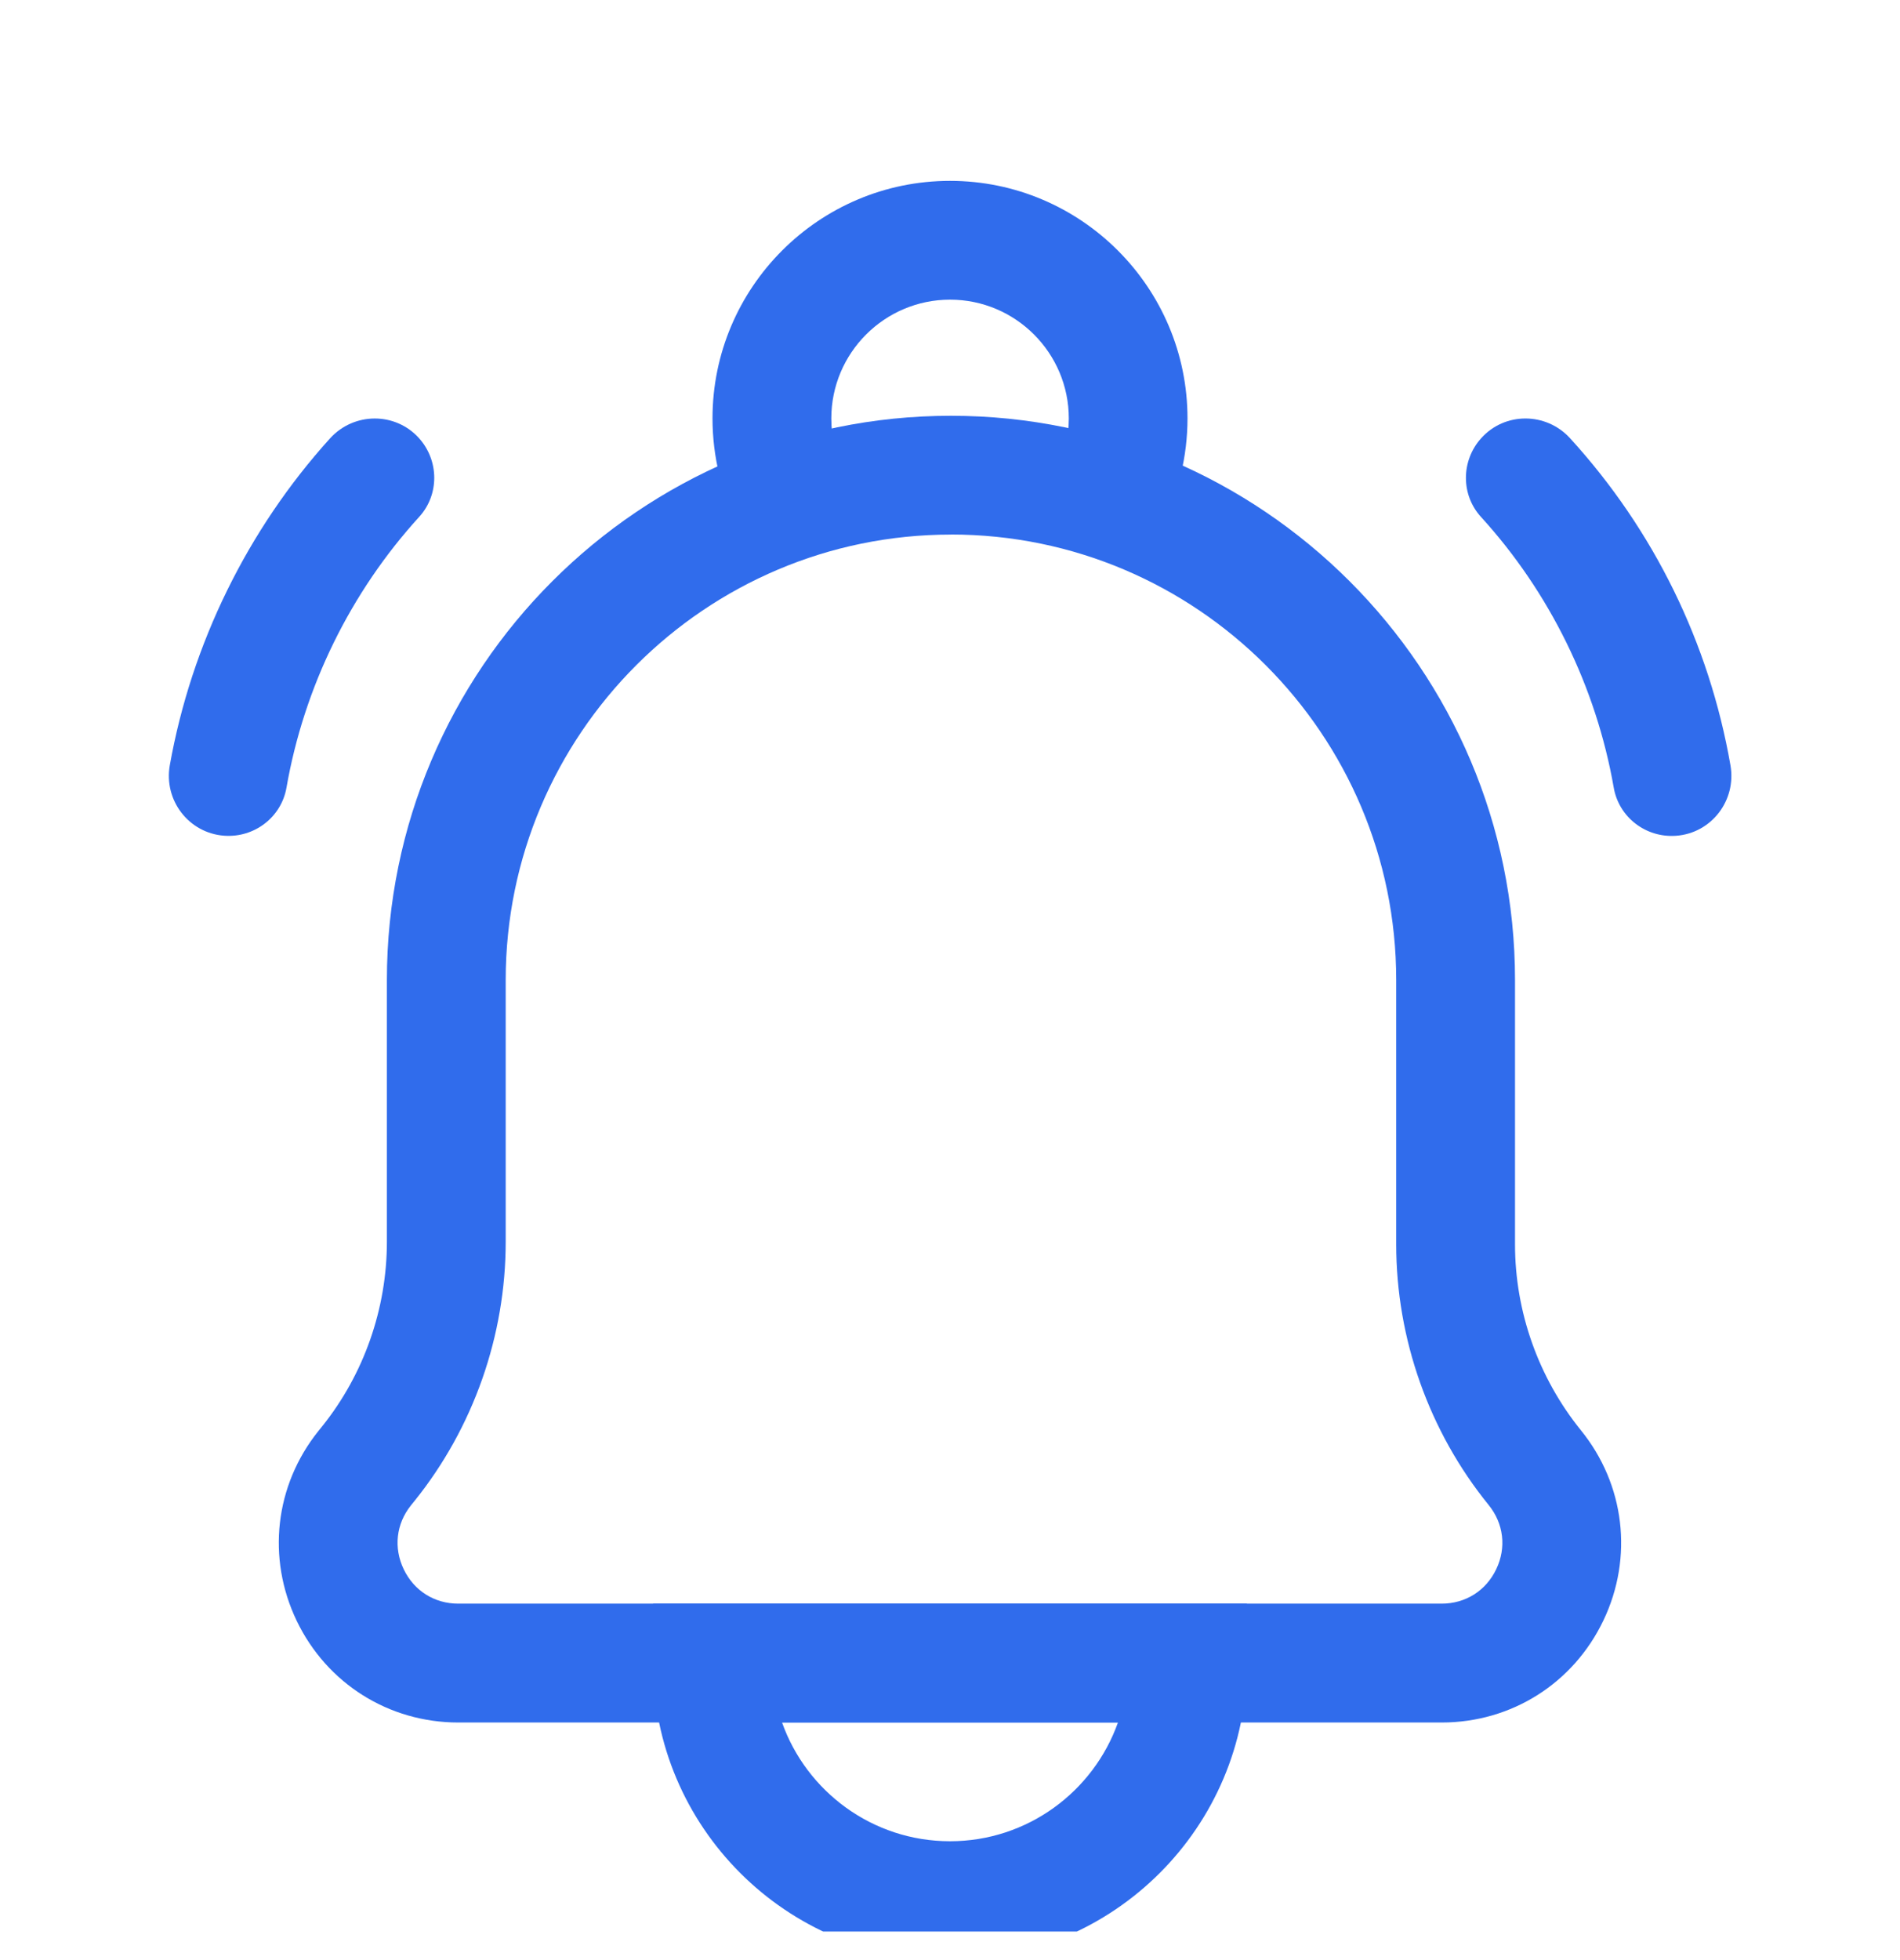 <svg width="32" height="33" viewBox="0 0 32 33" fill="none" xmlns="http://www.w3.org/2000/svg"><g clip-path="url(#clip0_9601_1174)"><path d="M24.281 29H7.719C6.548 29 5.505 28.344 4.997 27.288C4.49 26.231 4.629 25.008 5.362 24.093L5.429 24.01C6.129 23.136 6.516 22.032 6.516 20.907V16.5C6.516 11.262 10.778 7 16.016 7C21.254 7 25.516 11.262 25.516 16.5V20.949C25.516 22.085 25.911 23.196 26.625 24.079C27.365 24.991 27.512 26.218 27.006 27.279C26.5 28.34 25.457 29 24.281 29ZM16.017 9C11.881 9 8.517 12.364 8.517 16.5V20.907C8.517 22.485 7.974 24.033 6.987 25.263L6.92 25.346C6.672 25.656 6.626 26.059 6.8 26.421C6.974 26.783 7.317 26.999 7.718 26.999H24.28C24.682 26.999 25.027 26.782 25.2 26.418C25.374 26.055 25.325 25.65 25.072 25.338C24.068 24.101 23.515 22.541 23.515 20.948V16.499C23.515 12.363 20.151 8.999 16.015 8.999L16.017 9Z" fill="#306CEC"/><path d="M16 32.999C13.243 32.999 11 30.756 11 27.999V26.999H21V27.999C21 30.756 18.757 32.999 16 32.999ZM13.171 28.999C13.584 30.163 14.696 30.999 16 30.999C17.304 30.999 18.416 30.163 18.829 28.999H13.171Z" fill="#306CEC"/><path d="M27.179 13.262C26.883 11.568 26.099 9.971 24.943 8.703C24.602 8.329 24.607 7.757 24.944 7.38L24.946 7.378C25.344 6.933 26.041 6.937 26.443 7.378C27.853 8.922 28.786 10.824 29.145 12.887C29.247 13.475 28.825 14.028 28.229 14.071H28.227C27.722 14.108 27.266 13.761 27.179 13.262Z" fill="#306CEC"/><path d="M3.775 14.07C3.178 14.026 2.755 13.472 2.86 12.883C3.224 10.842 4.169 8.915 5.559 7.38C5.961 6.937 6.659 6.933 7.058 7.378C7.396 7.755 7.401 8.328 7.06 8.702C5.904 9.97 5.12 11.567 4.825 13.261C4.738 13.76 4.282 14.107 3.776 14.07H3.775Z" fill="#306CEC"/><path d="M12.453 8.895C12.157 8.328 12 7.688 12 7.045C12 4.839 13.794 3.045 16 3.045C18.206 3.045 20 4.839 20 7.045C20 7.682 19.846 8.317 19.555 8.881L17.778 7.963C17.925 7.677 18.001 7.368 18.001 7.045C18.001 5.942 17.104 5.045 16.001 5.045C14.898 5.045 14.001 5.942 14.001 7.045C14.001 7.372 14.077 7.682 14.227 7.968L12.455 8.895H12.453Z" fill="#306CEC"/></g><defs><clipPath id="clip0_9601_1174"><rect width="32" height="32.042" fill="white" transform="translate(0 0.477)"/></clipPath></defs></svg>